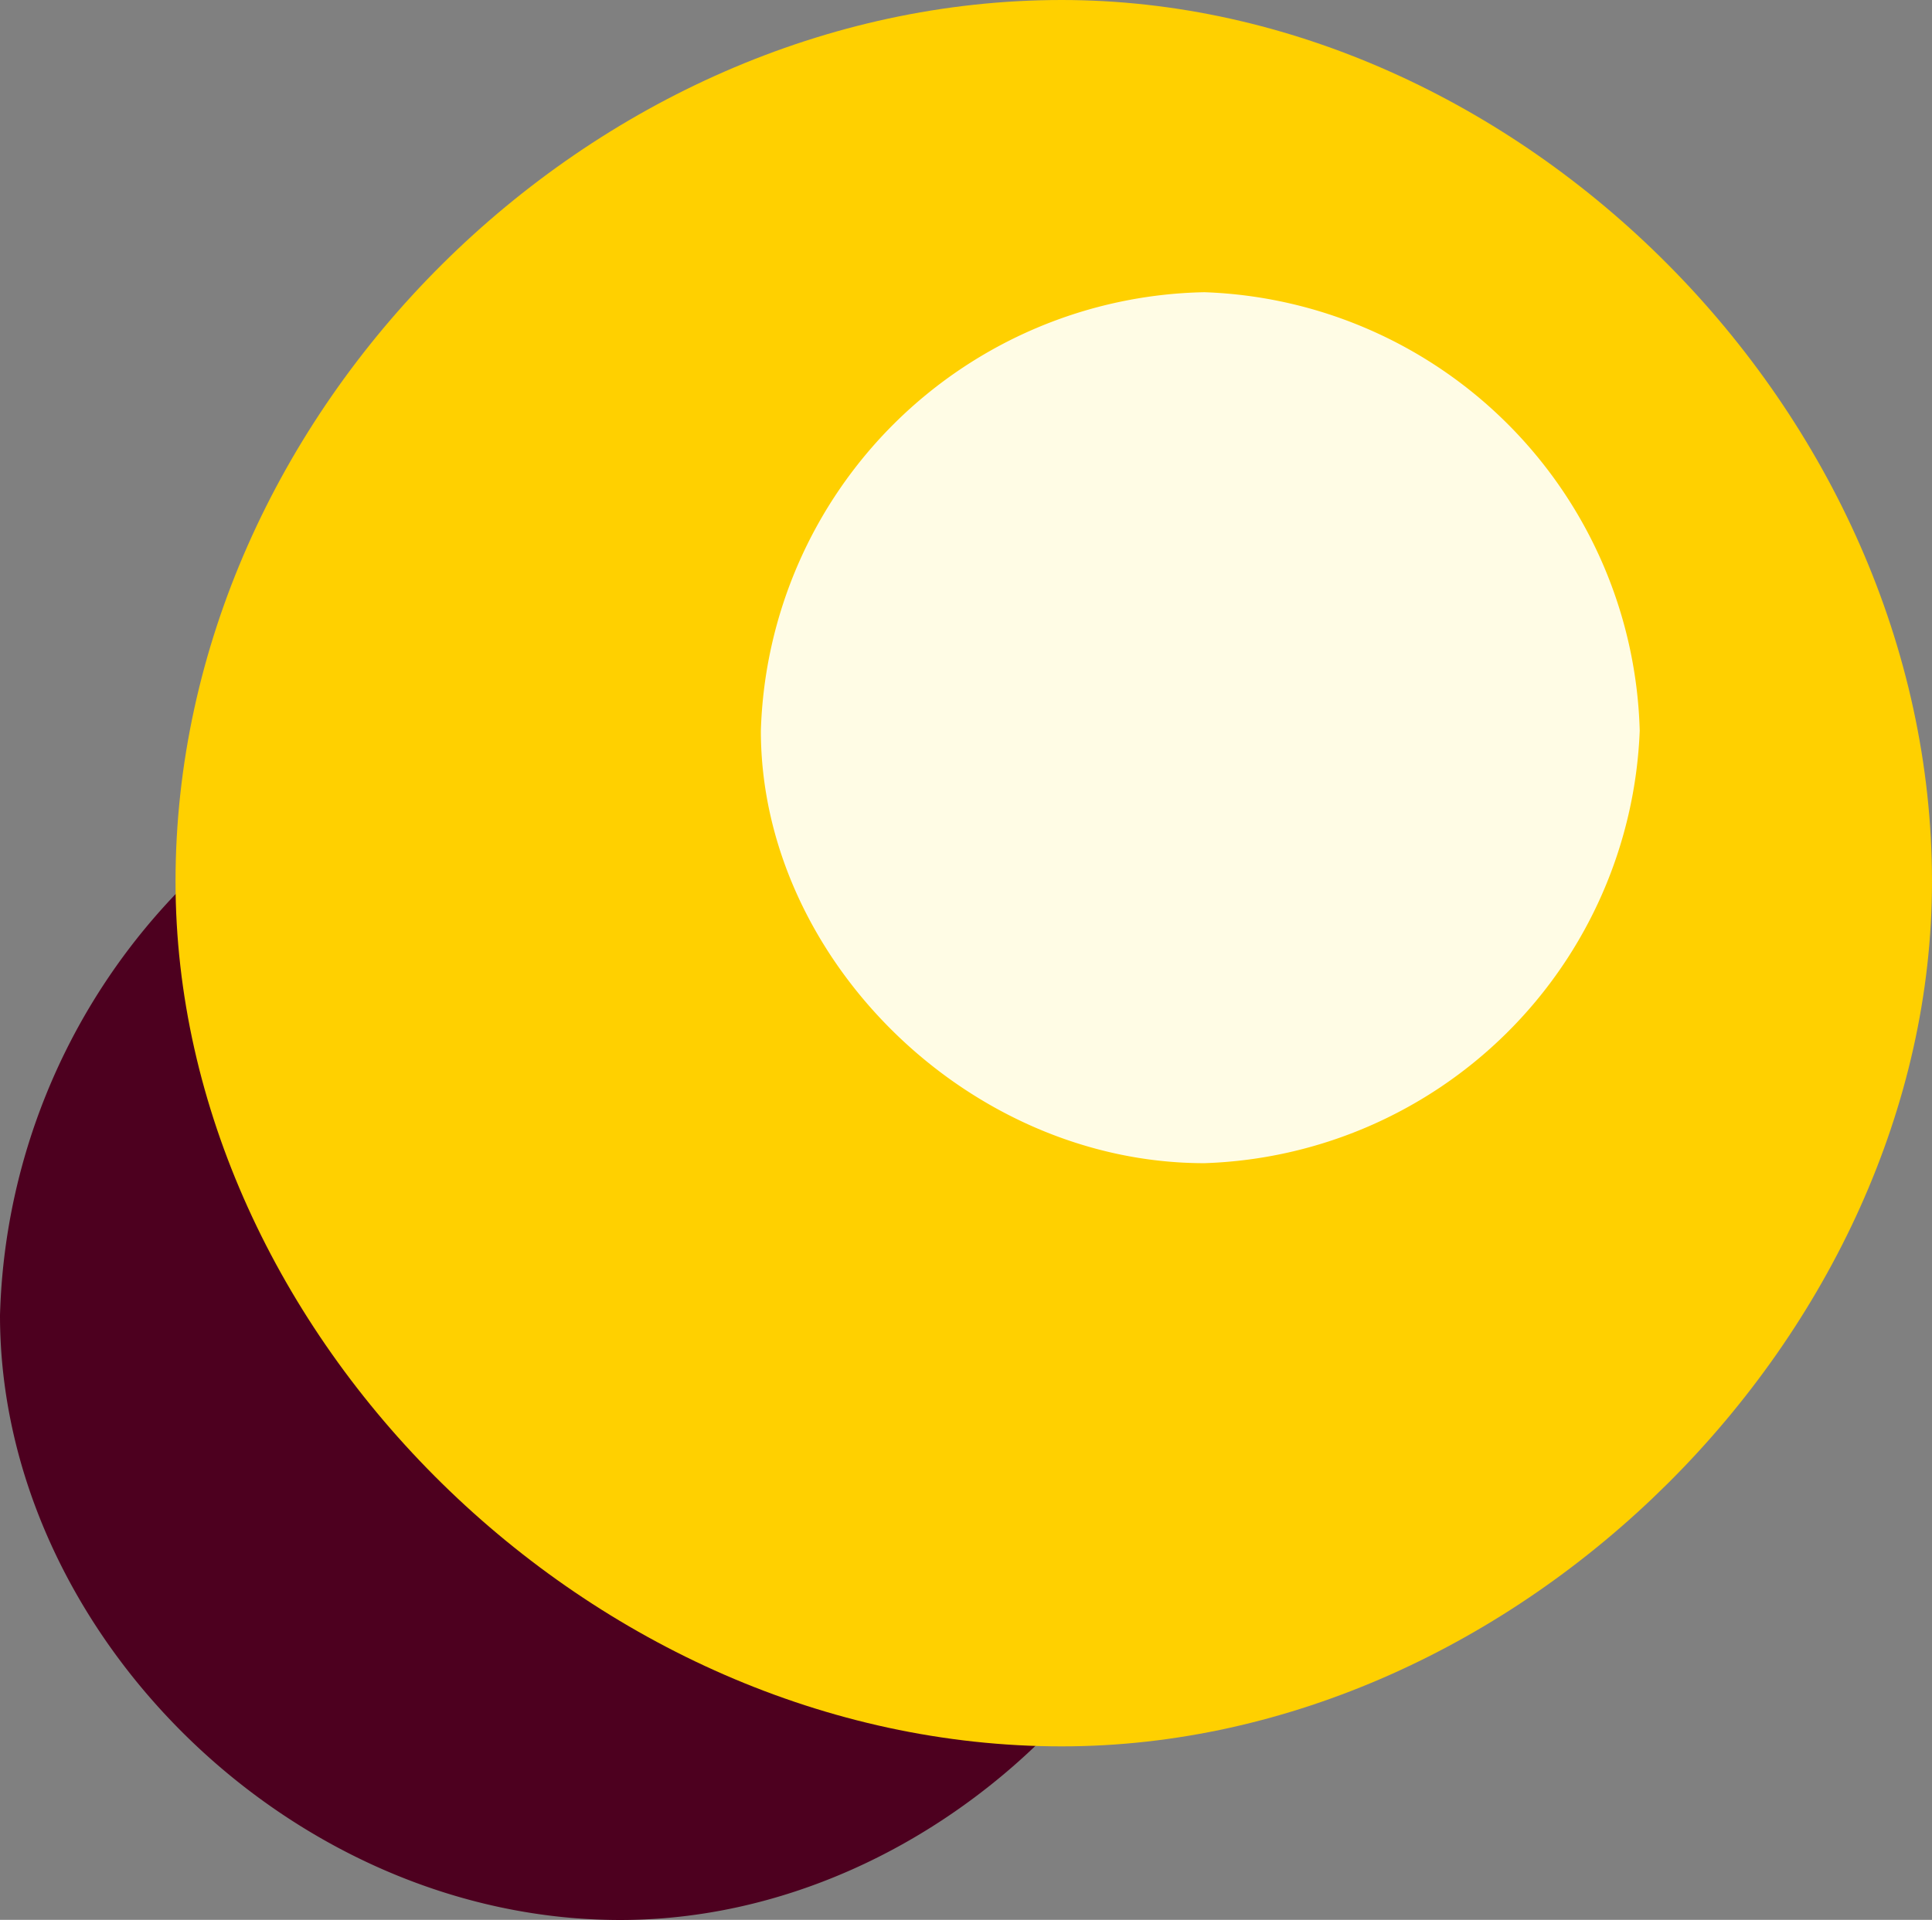 <svg xmlns="http://www.w3.org/2000/svg" width="49.629" height="49.327" viewBox="0 0 49.629 49.327"><rect x="0" y="0" width="49.629" height="49.327" fill="#808080" stroke="none"/><g transform="translate(0 49.327) rotate(-90)"><path d="M0,15.651C0,7.4,7.393,0,15.859,0,23.992,0,31.4,7.4,31.4,15.651c0,8.466-7.4,15.932-15.536,15.932A16.314,16.314,0,0,1,0,15.651" transform="translate(31.396 31.583) rotate(180)" fill="#4d001f"/><path d="M0,22.357C0,10.642,10.569,0,22.649,0,34.259,0,44.87,10.642,44.87,22.357c0,12.1-10.611,22.763-22.222,22.763C10.569,45.12,0,34.457,0,22.357" transform="translate(49.327 49.629) rotate(180)" fill="#ffd000"/><path d="M0,11.184A11.589,11.589,0,0,1,11.267,0,11.569,11.569,0,0,1,22.378,11.184c0,6.081-5.279,11.392-11.111,11.392A11.621,11.621,0,0,1,0,11.184" transform="translate(41.819 42.121) rotate(180)" fill="#fffce5"/></g></svg>